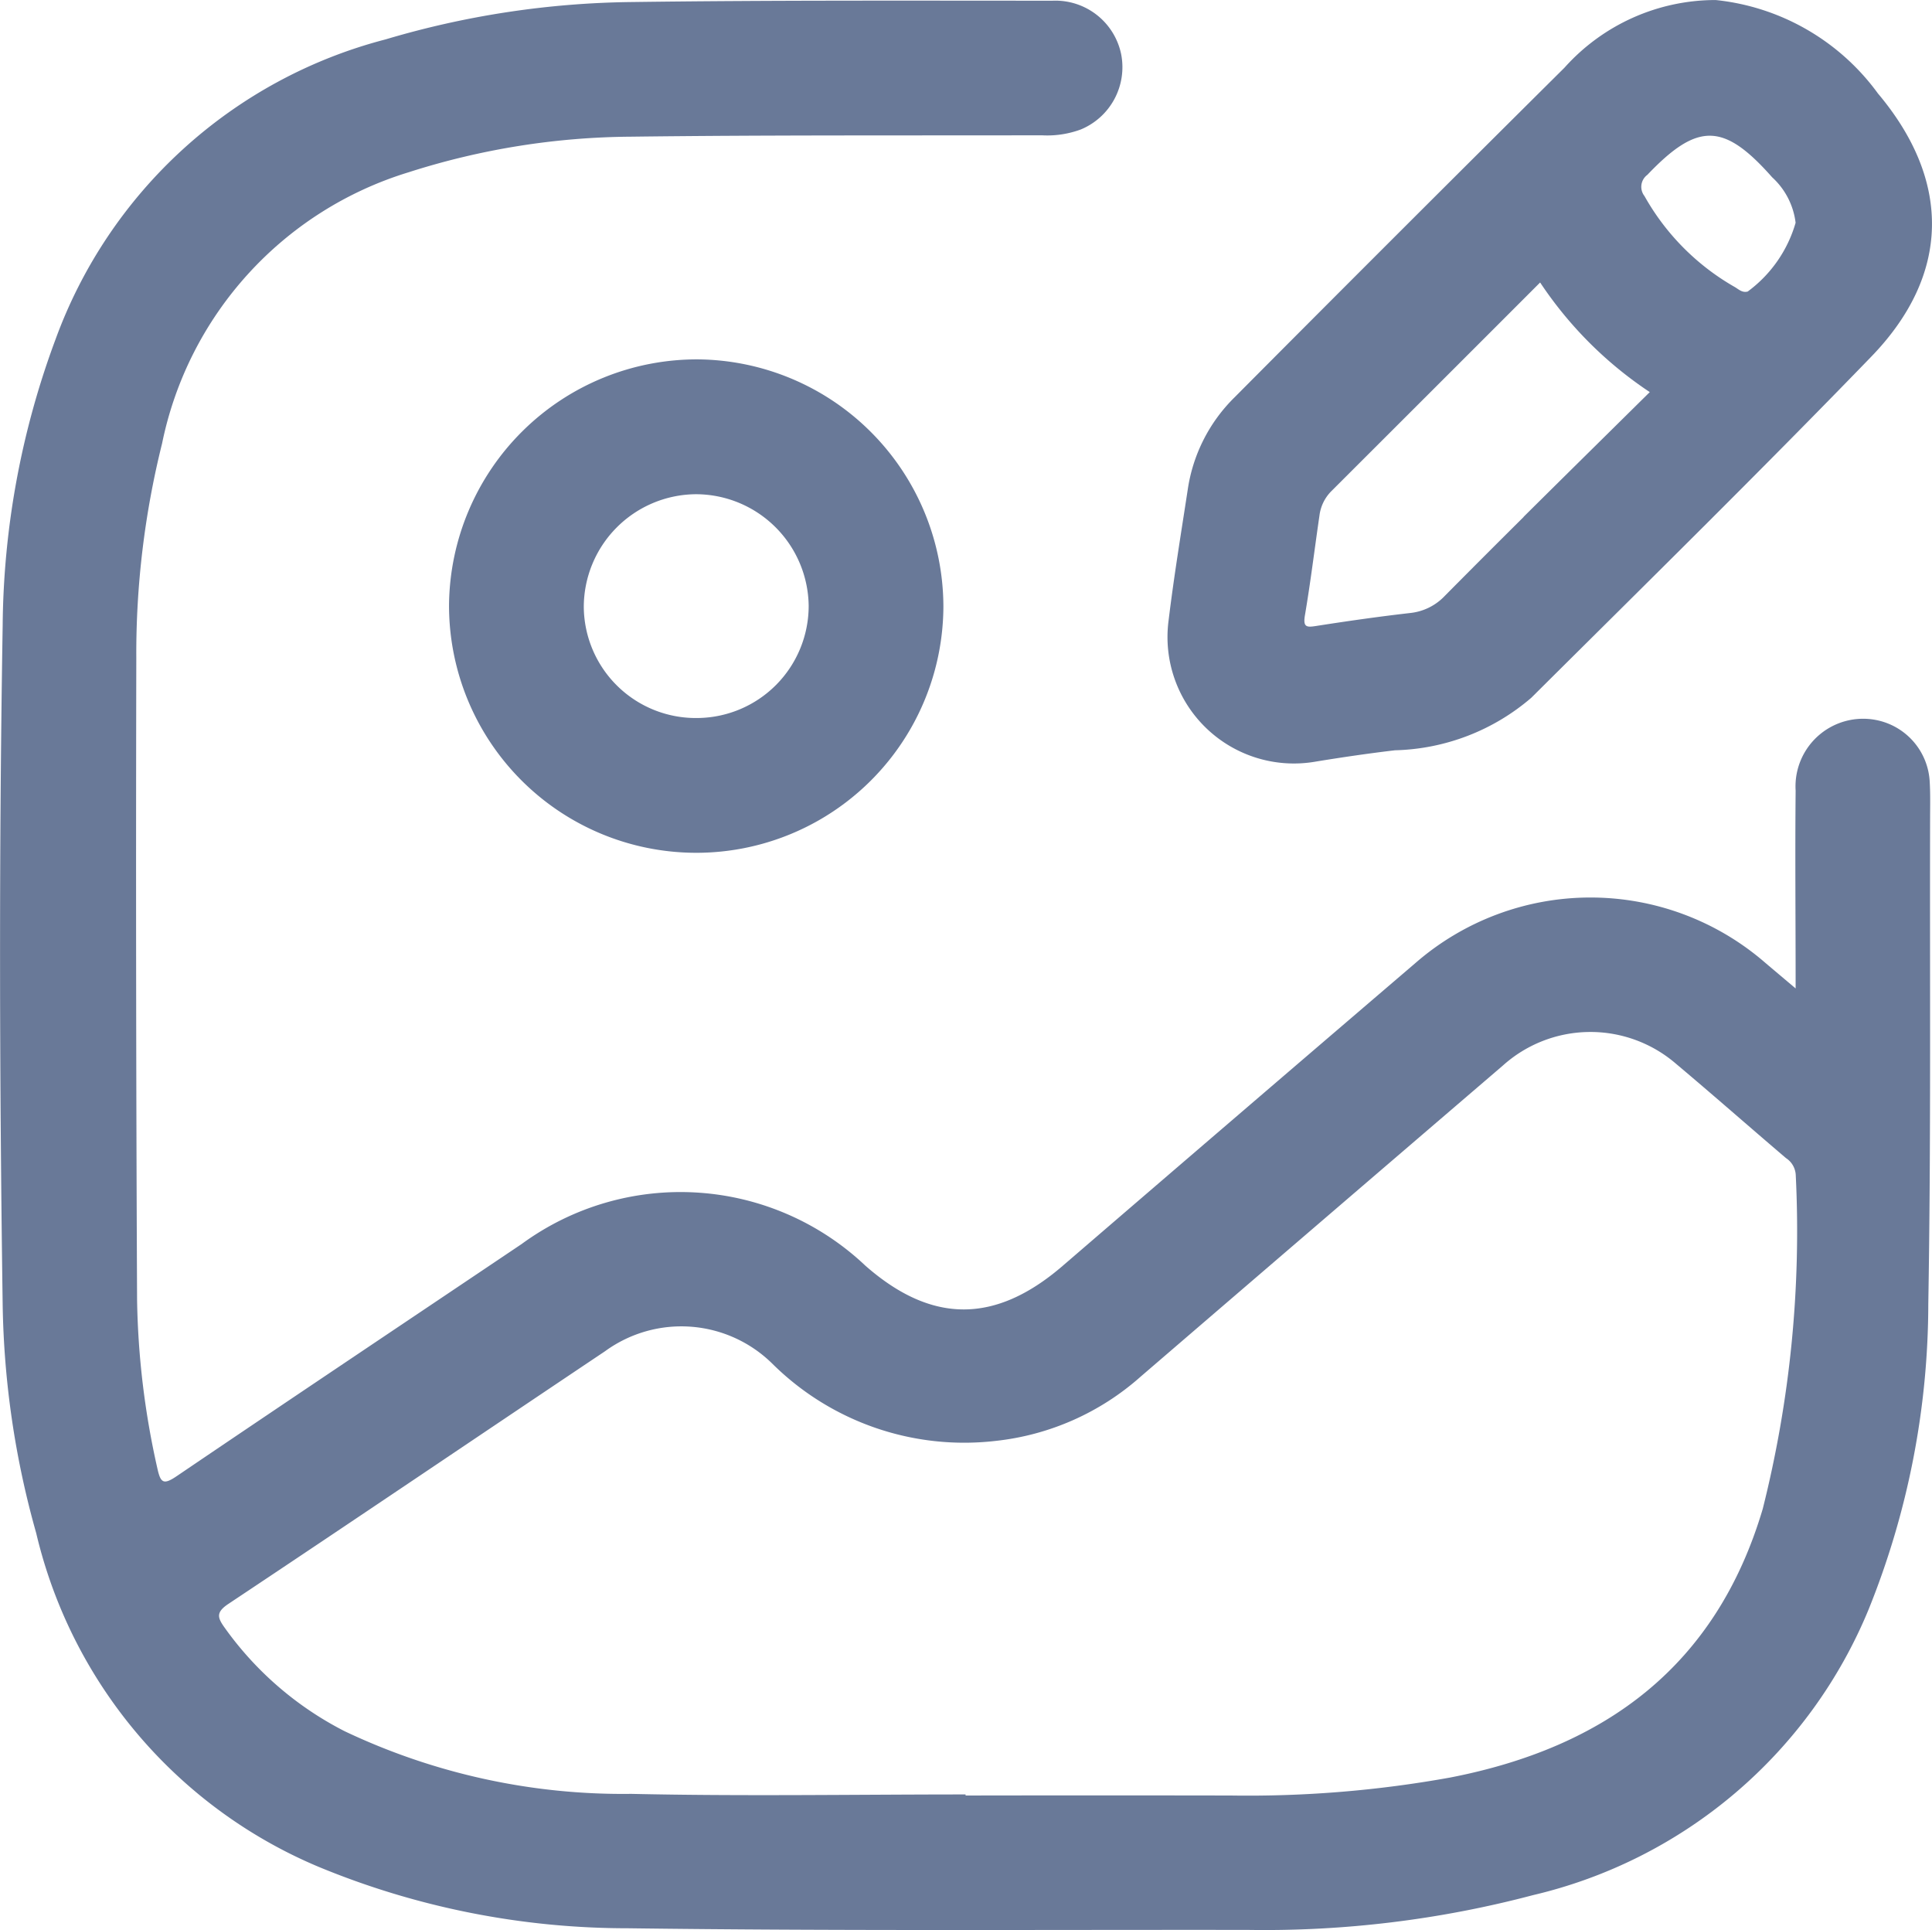 <svg xmlns="http://www.w3.org/2000/svg" width="60" height="59.928" viewBox="0 0 60 59.928"><g transform="translate(415.095 -40.71)"><path d="M-355.169,65.034a2.063,2.063,0,0,0-1.516-1.837,2.1,2.1,0,0,0-2.645,2.158c-.019,2,0,4,0,6.143-.385-.325-.663-.559-.94-.794a8.281,8.281,0,0,0-10.878.014q-5.483,4.692-10.952,9.4c-2.086,1.794-4.054,1.8-6.116-.008a8.351,8.351,0,0,0-10.679-.676c-3.57,2.4-7.15,4.793-10.713,7.208-.412.279-.5.21-.6-.243a25.45,25.45,0,0,1-.63-5.24q-.046-9.962-.024-19.924a26.955,26.955,0,0,1,.8-6.656,11.132,11.132,0,0,1,7.651-8.422,23.111,23.111,0,0,1,6.931-1.107c4.245-.053,8.492-.034,12.738-.043a3,3,0,0,0,1.215-.182,2.094,2.094,0,0,0,1.25-2.339,2.085,2.085,0,0,0-2.129-1.658c-4.355,0-8.71-.017-13.065.041a27.843,27.843,0,0,0-7.652,1.161,14.894,14.894,0,0,0-10.252,9.326,26.033,26.033,0,0,0-1.637,8.871c-.116,7.032-.1,14.066,0,21.1a27.582,27.582,0,0,0,1.041,7.082,14.962,14.962,0,0,0,8.767,10.362,25.091,25.091,0,0,0,9.6,1.909c6.422.085,12.847.043,19.27.051a32.6,32.6,0,0,0,8.845-1.079,14.971,14.971,0,0,0,10.427-8.876A25.413,25.413,0,0,0-355.21,81.3c.086-5.028.044-10.058.056-15.087C-355.153,65.817-355.143,65.424-355.169,65.034Zm-5.182,22.622c-1.447,4.878-4.883,7.407-9.708,8.344a35.316,35.316,0,0,1-6.819.558q-4.115-.007-8.23,0v-.033c-3.462,0-6.925.059-10.385-.018a20.135,20.135,0,0,1-8.9-1.946,10.338,10.338,0,0,1-3.72-3.207c-.224-.311-.288-.48.108-.744,3.908-2.6,7.8-5.235,11.7-7.847a4.023,4.023,0,0,1,5.209.4,8.462,8.462,0,0,0,6.914,2.385,8.081,8.081,0,0,0,4.515-2q5.619-4.832,11.245-9.656a4.069,4.069,0,0,1,5.371-.06c1.15.966,2.277,1.959,3.42,2.933a.666.666,0,0,1,.305.535A35.341,35.341,0,0,1-360.351,87.656Z" transform="translate(0 -0.096)" fill="#697998"/><path d="M-184.915,43.611a7.141,7.141,0,0,0-5.038-2.9,6.3,6.3,0,0,0-4.695,2.1q-5.142,5.105-10.252,10.242a5.043,5.043,0,0,0-1.448,2.856c-.207,1.353-.43,2.705-.595,4.064a3.926,3.926,0,0,0,4.576,4.384c.815-.133,1.633-.253,2.453-.35a6.746,6.746,0,0,0,4.233-1.629c3.533-3.513,7.088-7.006,10.553-10.586C-182.657,49.245-182.627,46.328-184.915,43.611Zm-11,13.149q-1.227,1.218-2.444,2.446a1.727,1.727,0,0,1-1.078.538c-.971.111-1.939.249-2.905.4-.3.047-.434.06-.367-.33.175-1.027.3-2.064.451-3.095a1.3,1.3,0,0,1,.36-.749c2.154-2.151,4.306-4.3,6.493-6.489A12.163,12.163,0,0,0-192,52.885C-193.325,54.194-194.624,55.474-195.919,56.759Zm6.965-7c-.178.053-.292-.071-.414-.14a7.44,7.44,0,0,1-2.8-2.822.463.463,0,0,1,.089-.659c1.562-1.636,2.37-1.627,3.876.076a2.282,2.282,0,0,1,.728,1.412A4.036,4.036,0,0,1-188.954,49.759Z" transform="translate(-171.86)" fill="#697998"/><path d="M-327.324,104.751a7.7,7.7,0,0,0-7.731,7.627,7.679,7.679,0,0,0,7.653,7.694,7.674,7.674,0,0,0,7.7-7.649A7.694,7.694,0,0,0-327.324,104.751Zm-.033,11.136a3.479,3.479,0,0,1-3.513-3.449,3.508,3.508,0,0,1,3.469-3.5,3.508,3.508,0,0,1,3.515,3.459A3.483,3.483,0,0,1-327.358,115.887Z" transform="translate(-66.095 -52.882)" fill="#697998"/></g></svg>